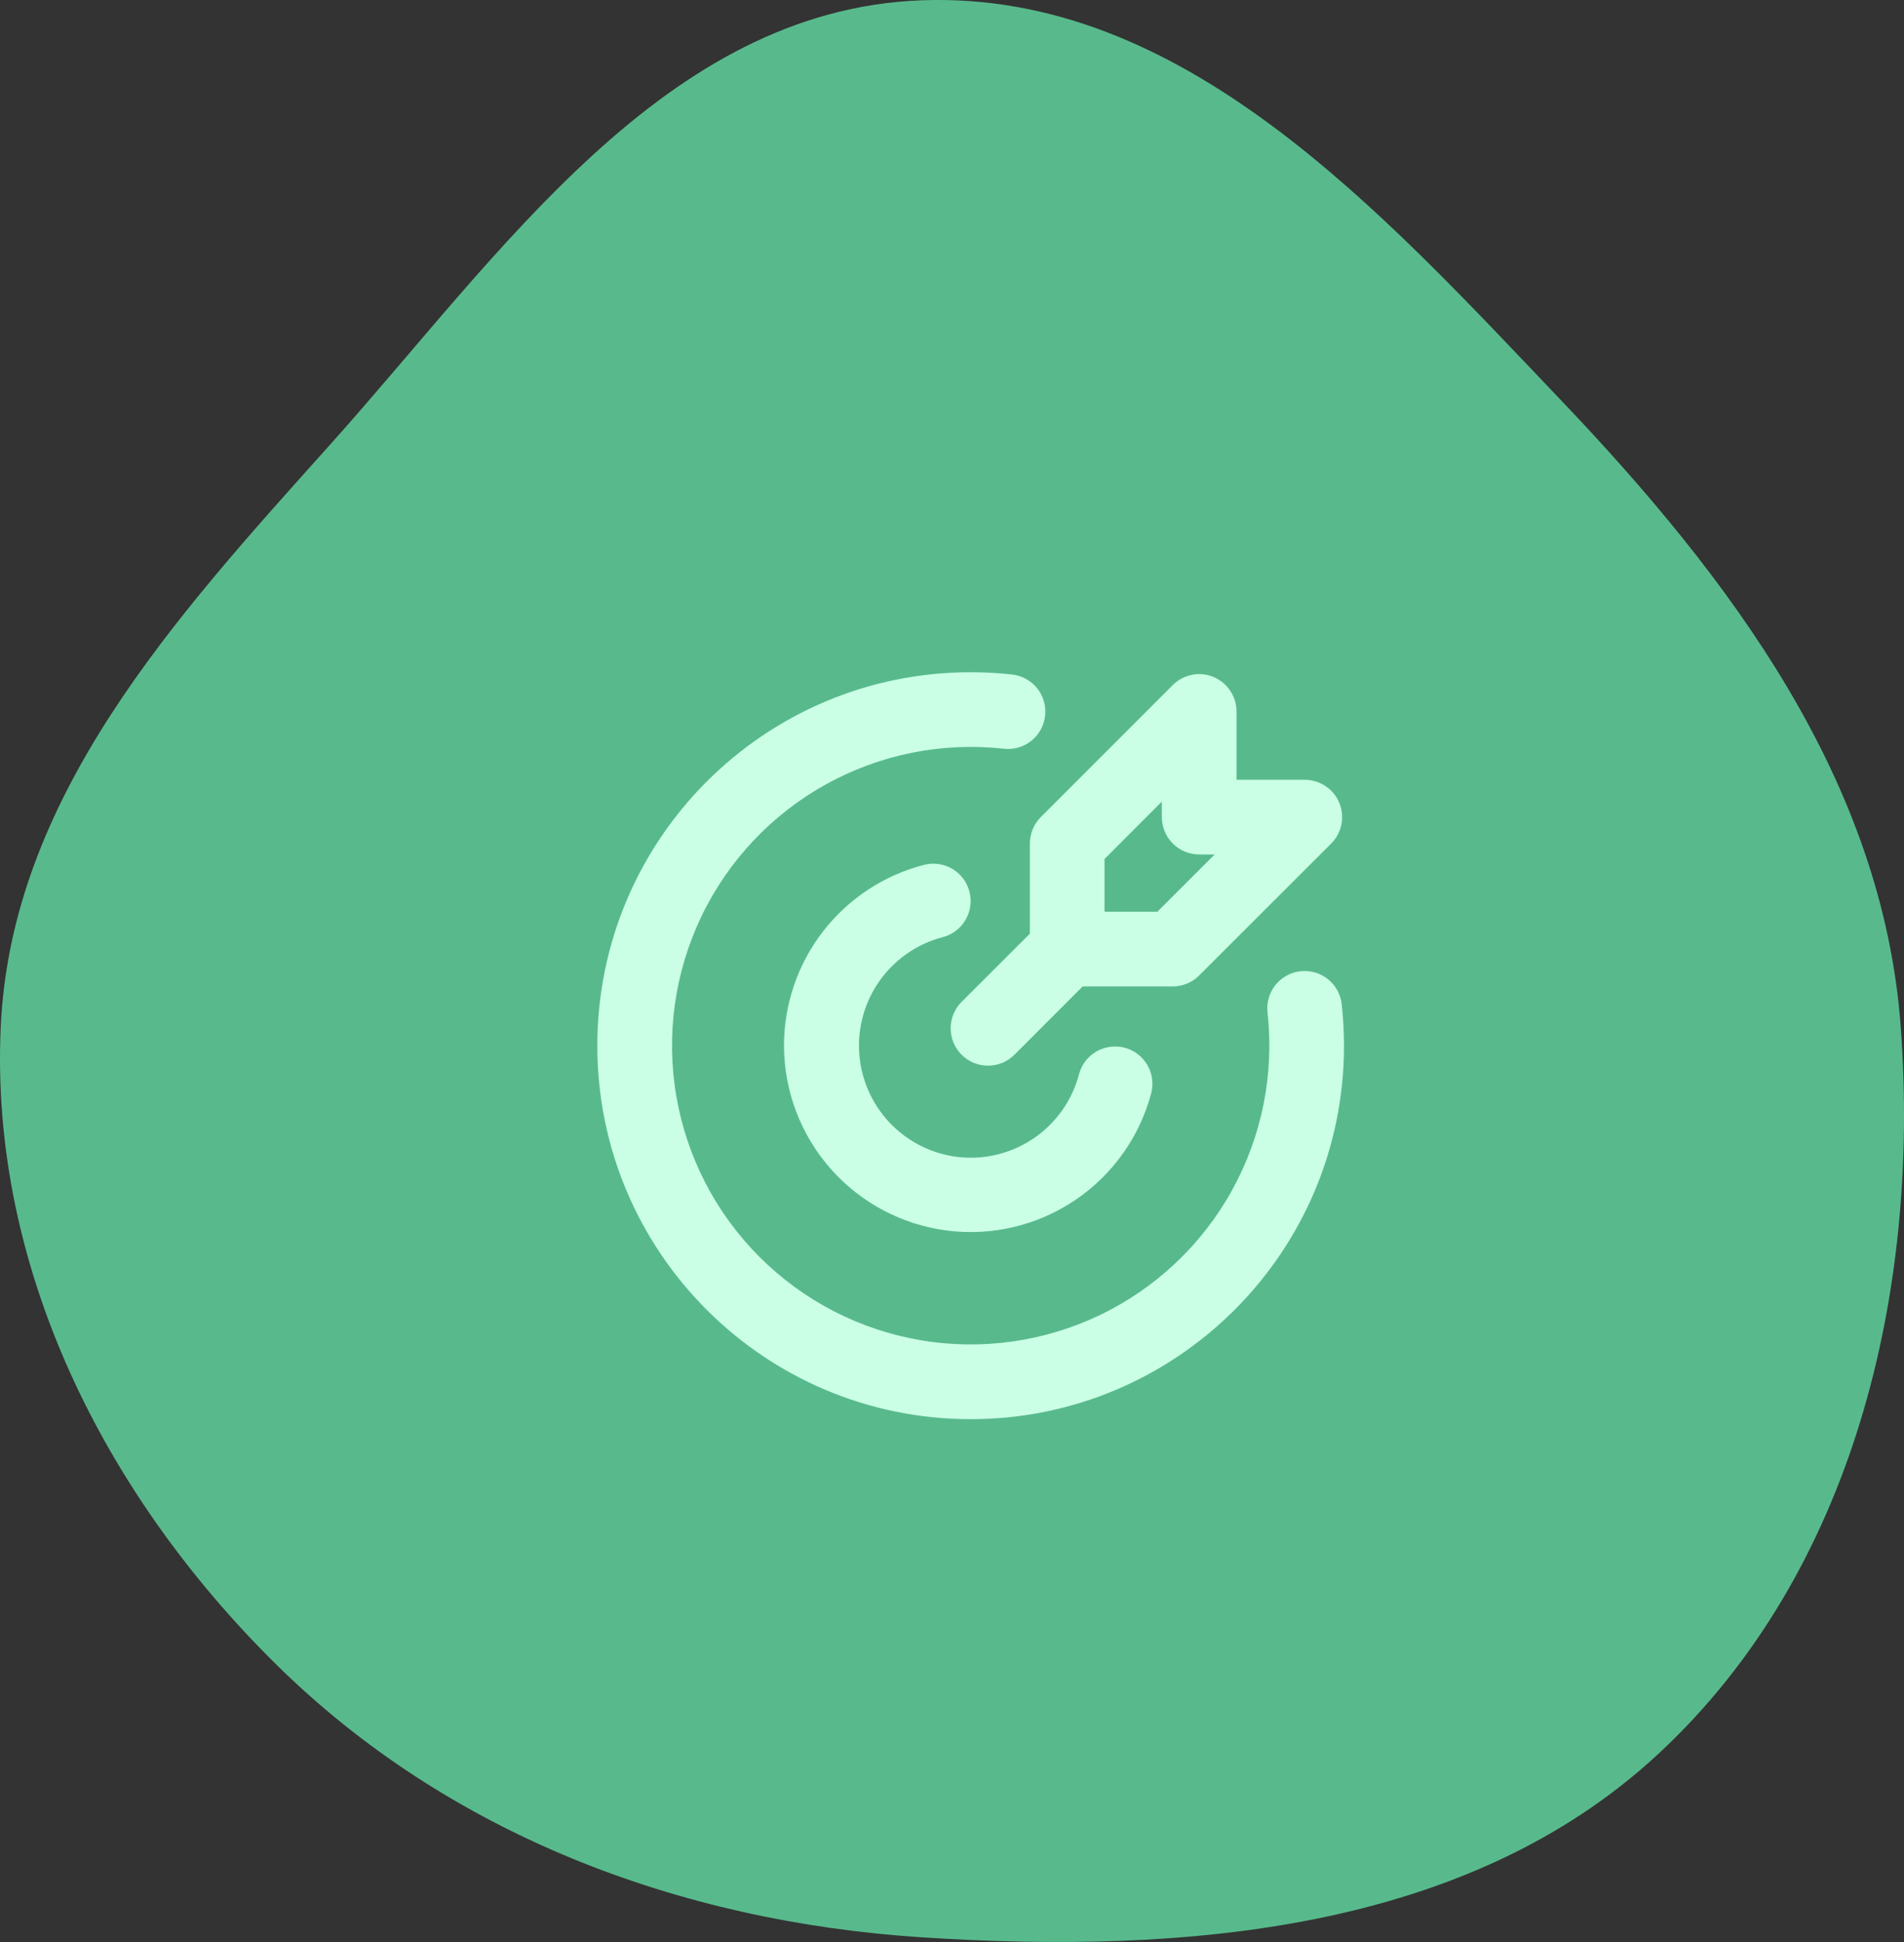 <svg width="51" height="52" viewBox="0 0 51 52" fill="none" xmlns="http://www.w3.org/2000/svg">
<rect x="0" y="0" width="51" height="52" fill="#333333" stroke="none"/>
<path fill-rule="evenodd" clip-rule="evenodd" d="M24.683 0.008C31.69 -0.253 36.974 5.643 41.775 10.677C46.373 15.498 50.432 20.913 50.914 27.511C51.431 34.586 49.665 42.091 44.426 46.957C39.292 51.726 31.725 52.331 24.683 51.874C18.172 51.451 11.99 49.103 7.382 44.552C2.782 40.008 -0.268 33.923 0.019 27.511C0.295 21.328 4.681 16.545 8.841 11.907C13.411 6.81 17.785 0.266 24.683 0.008Z" fill="#58BA8C"/>
<path d="M26 18C26.375 18 26.745 18.02 27.11 18.061C27.241 18.075 27.367 18.116 27.482 18.179C27.597 18.242 27.699 18.327 27.781 18.43C27.863 18.532 27.924 18.65 27.96 18.776C27.997 18.902 28.008 19.035 27.994 19.165C27.98 19.296 27.939 19.422 27.876 19.537C27.813 19.652 27.728 19.754 27.625 19.836C27.523 19.918 27.405 19.979 27.279 20.015C27.153 20.052 27.02 20.063 26.89 20.049C25.242 19.865 23.578 20.197 22.127 21C20.676 21.803 19.51 23.037 18.791 24.531C18.073 26.026 17.836 27.706 18.114 29.341C18.392 30.976 19.171 32.484 20.344 33.656C21.516 34.829 23.024 35.608 24.659 35.886C26.294 36.164 27.974 35.927 29.469 35.209C30.963 34.49 32.197 33.324 33 31.873C33.803 30.422 34.135 28.758 33.951 27.11C33.937 26.98 33.948 26.847 33.985 26.721C34.021 26.595 34.082 26.477 34.164 26.375C34.33 26.168 34.571 26.035 34.835 26.006C35.099 25.977 35.363 26.054 35.57 26.219C35.673 26.301 35.758 26.403 35.821 26.518C35.885 26.633 35.925 26.759 35.939 26.89C35.979 27.255 35.999 27.625 36 28C36 33.523 31.523 38 26 38C20.477 38 16 33.523 16 28C16 22.477 20.477 18 26 18ZM25.968 23.877C26.034 24.134 25.995 24.406 25.86 24.634C25.726 24.863 25.506 25.028 25.249 25.094C24.544 25.279 23.93 25.714 23.522 26.318C23.114 26.922 22.94 27.654 23.032 28.377C23.124 29.1 23.476 29.765 24.022 30.247C24.568 30.73 25.271 30.998 26 31C26.665 31 27.312 30.779 27.838 30.372C28.364 29.965 28.74 29.394 28.906 28.75C28.977 28.498 29.143 28.285 29.37 28.154C29.597 28.024 29.866 27.988 30.119 28.053C30.372 28.118 30.589 28.28 30.724 28.504C30.86 28.728 30.902 28.995 30.842 29.25C30.535 30.426 29.811 31.45 28.804 32.131C27.797 32.812 26.577 33.103 25.372 32.95C24.166 32.796 23.058 32.21 22.253 31.299C21.448 30.388 21.003 29.215 21 28C21 26.891 21.368 25.814 22.047 24.938C22.726 24.061 23.677 23.435 24.75 23.158C24.877 23.125 25.01 23.118 25.14 23.136C25.27 23.155 25.395 23.198 25.508 23.265C25.621 23.332 25.72 23.42 25.799 23.525C25.878 23.63 25.935 23.75 25.968 23.877ZM32.504 18.127C32.687 18.203 32.843 18.331 32.952 18.495C33.062 18.659 33.121 18.852 33.121 19.05V20.88H34.95C35.148 20.88 35.341 20.939 35.505 21.049C35.67 21.159 35.798 21.315 35.874 21.497C35.949 21.68 35.969 21.881 35.931 22.075C35.892 22.269 35.797 22.447 35.657 22.587L32.12 26.12C31.933 26.308 31.678 26.413 31.413 26.413H29L27.172 28.242C26.984 28.43 26.73 28.535 26.465 28.535C26.199 28.535 25.945 28.43 25.757 28.242C25.569 28.054 25.464 27.8 25.464 27.535C25.464 27.269 25.569 27.015 25.757 26.827L27.586 25V22.586C27.586 22.321 27.692 22.067 27.879 21.879L31.414 18.343C31.554 18.203 31.732 18.108 31.926 18.069C32.12 18.03 32.321 18.05 32.504 18.126M31.121 21.463L29.586 23V24.414H31L32.536 22.879H32.121C31.856 22.879 31.601 22.774 31.414 22.586C31.226 22.399 31.121 22.144 31.121 21.879V21.463Z" fill="#CAFFE6"/>
</svg>
